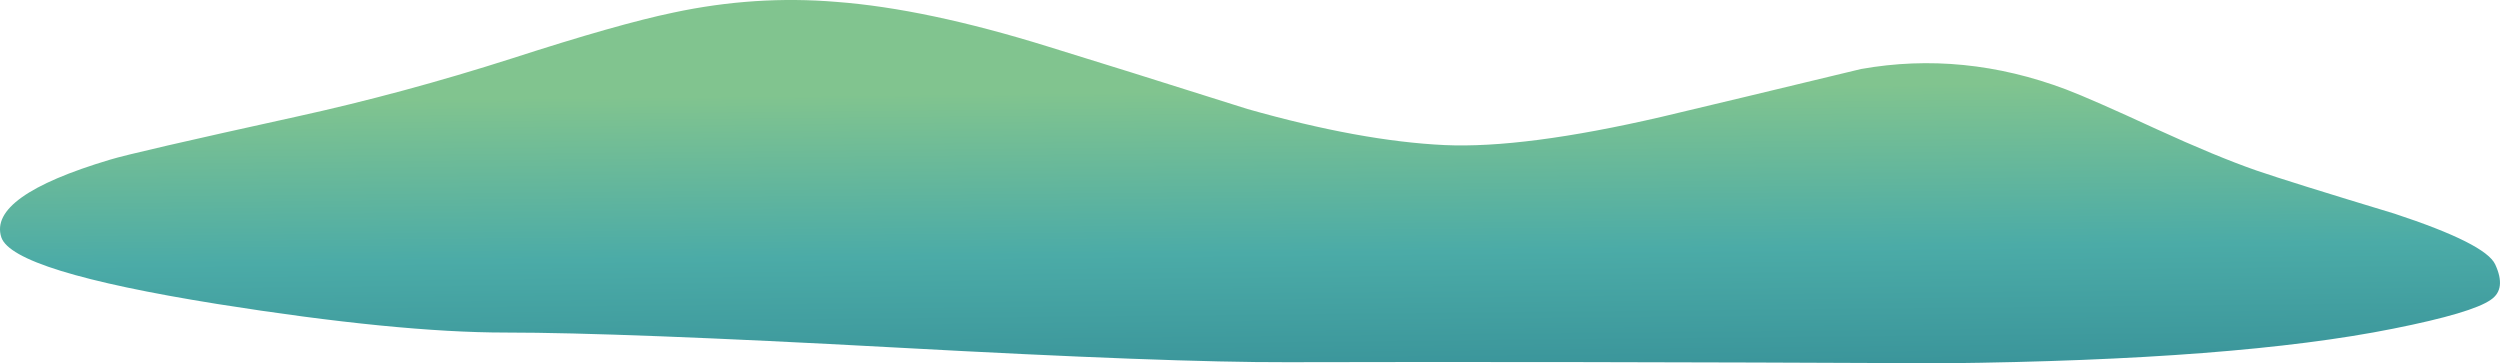 <?xml version="1.0" encoding="UTF-8" standalone="no"?>
<!-- Created with Inkscape (http://www.inkscape.org/) -->
<svg xmlns:inkscape="http://www.inkscape.org/namespaces/inkscape" xmlns:rdf="http://www.w3.org/1999/02/22-rdf-syntax-ns#" xmlns="http://www.w3.org/2000/svg" xmlns:xlink="http://www.w3.org/1999/xlink" xmlns:ns1="http://sozi.baierouge.fr" xmlns:cc="http://creativecommons.org/ns#" xmlns:sodipodi="http://sodipodi.sourceforge.net/DTD/sodipodi-0.dtd" xmlns:dc="http://purl.org/dc/elements/1.1/" id="svg2" xml:space="preserve" viewBox="0 0 700.11 101.73" version="1.1" inkscape:version="0.91 r13725">
  <defs id="defs6">
    <linearGradient id="linearGradient24" y2="-174.63" gradientUnits="userSpaceOnUse" x2="124.04" gradientTransform="matrix(.016 -1.6 -1.6 -.016 .05 81.439)" y1="-174.63" x1="14.48">
      <stop id="stop26" style="stop-color:#81c48f" offset="0"/>
      <stop id="stop28" style="stop-color:#4baba7" offset=".208"/>
      <stop id="stop30" style="stop-color:#217387" offset=".592"/>
      <stop id="stop32" style="stop-color:#00140c" offset="1"/>
    </linearGradient>
  </defs>
  <g id="g10" transform="matrix(1.25 0 0 -1.25 0 101.73)">
    <g id="g12">
      <g id="g14">
        <g id="g16">
          <g id="g22">
            <path id="path34" style="fill-rule:evenodd;fill:url(#linearGradient24)" d="m536.21 7.76c-23.36-4.695-56.88-7.281-100.56-7.762-59.04 0.27-108.16 0.348-147.36 0.242-17.44-0.054-46.61 1.039-87.52 3.282-41.18 2.238-70.35 3.359-87.52 3.359-16.16 0-37.684 2.133-64.562 6.398-30.614 4.907-46.747 9.895-48.399 14.961-1.977 6.133 6.133 11.918 24.32 17.36 3.465 1.066 17.332 4.265 41.598 9.601 16.055 3.52 32.242 7.891 48.563 13.117 15.839 5.122 27.863 8.536 36.078 10.243 12.214 2.613 24.398 3.414 36.558 2.398 13.387-1.012 29.176-4.348 47.364-10 10.078-3.094 24.984-7.758 44.718-14 16.907-4.801 31.625-7.492 44.16-8.078 11.891-0.535 28.079 1.57 48.559 6.316 11.039 2.618 25.949 6.188 44.719 10.723 15.308 2.719 30.613 1.199 45.922-4.562 3.785-1.438 10.531-4.399 20.238-8.879 8.961-4.106 16.426-7.2 22.402-9.282 4.957-1.707 15.278-4.933 30.957-9.679 13.602-4.481 21.121-8.266 22.563-11.36 1.707-3.679 1.387-6.32-0.961-7.918-2.774-1.972-10.055-4.132-21.84-6.48z" inkscape:connector-curvature="0"/>
          </g>
        </g>
      </g>
    </g>
  </g>
</svg>
